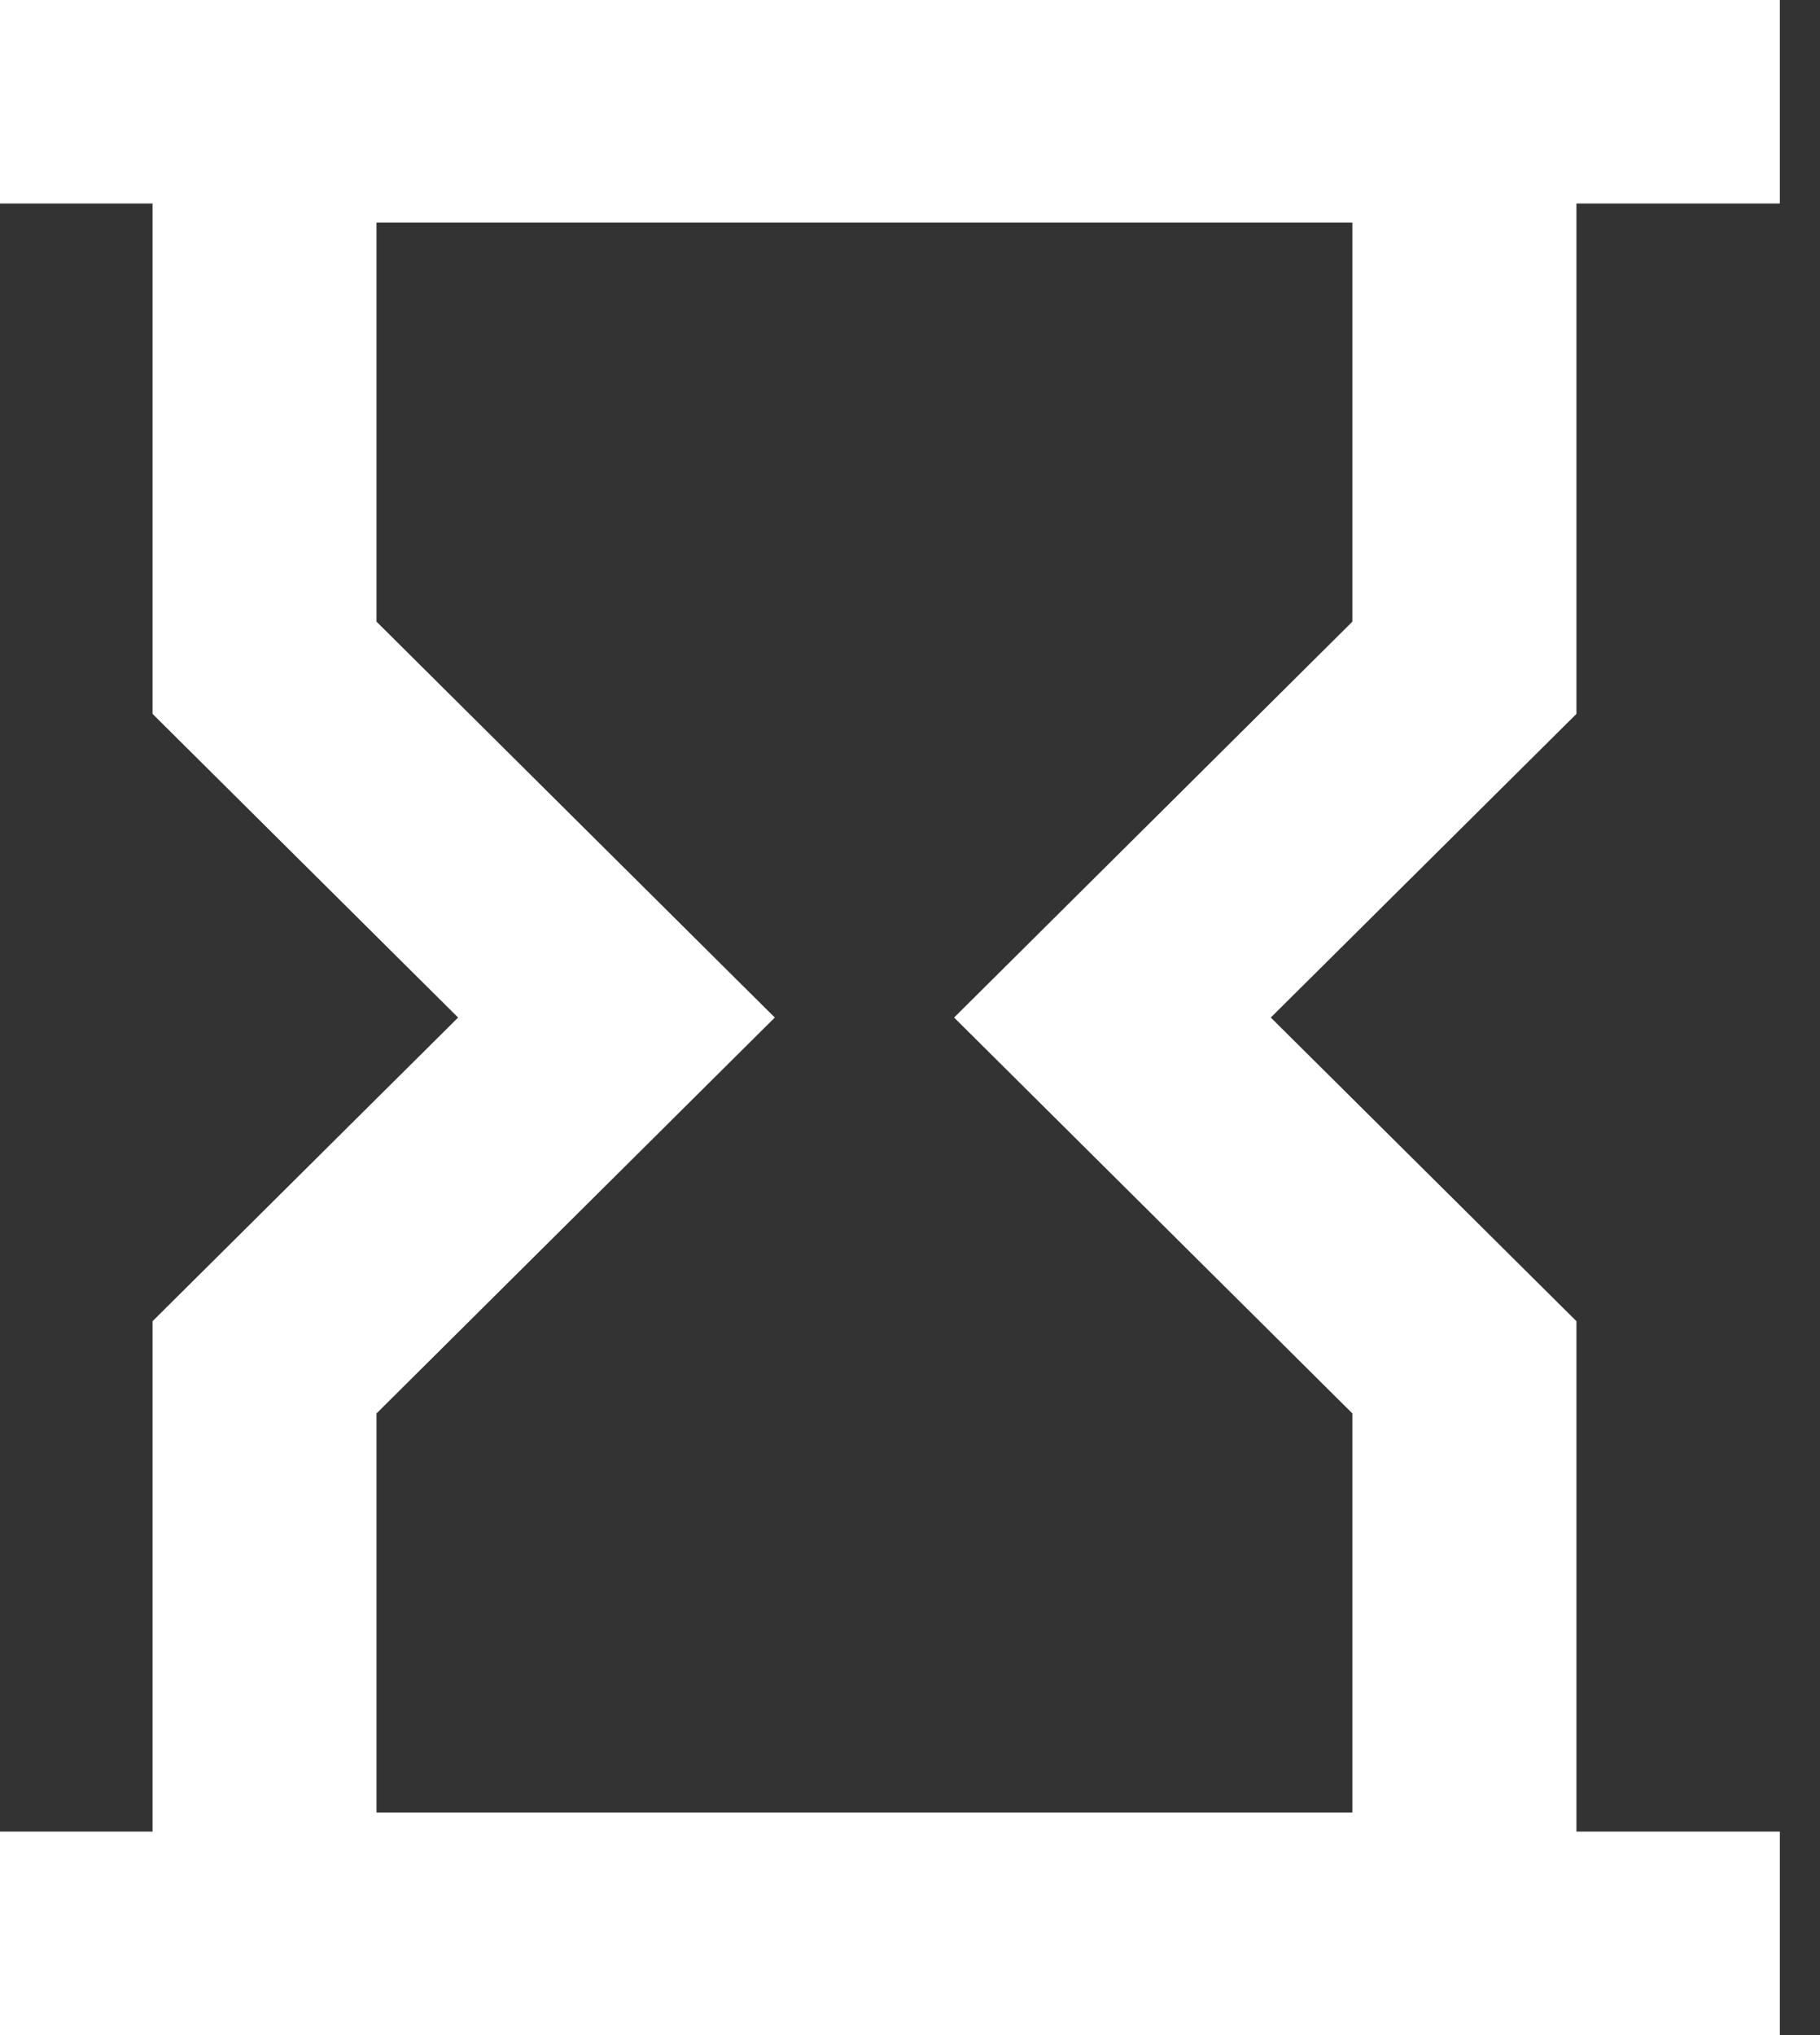 <svg xmlns="http://www.w3.org/2000/svg" width="17" height="19" fill="none"><rect width="100%" height="100%" fill="#333333" stroke="none"/><path fill="#fff" fill-rule="evenodd" d="M1.425 0h13.3v6.665L11.87 9.5l2.855 2.835V19h-13.3v-6.665L4.279 9.5 1.425 6.665V0Zm2.092 2.078v3.726L7.237 9.5l-3.72 3.696v3.726h9.115v-3.726L8.912 9.5l3.72-3.696V2.078H3.517Z" clip-rule="evenodd"/><path fill="#fff" fill-rule="evenodd" d="M16.625 19H0v-1.9h16.625V19ZM16.625 1.9H0V0h16.625v1.9Z" clip-rule="evenodd"/></svg>
